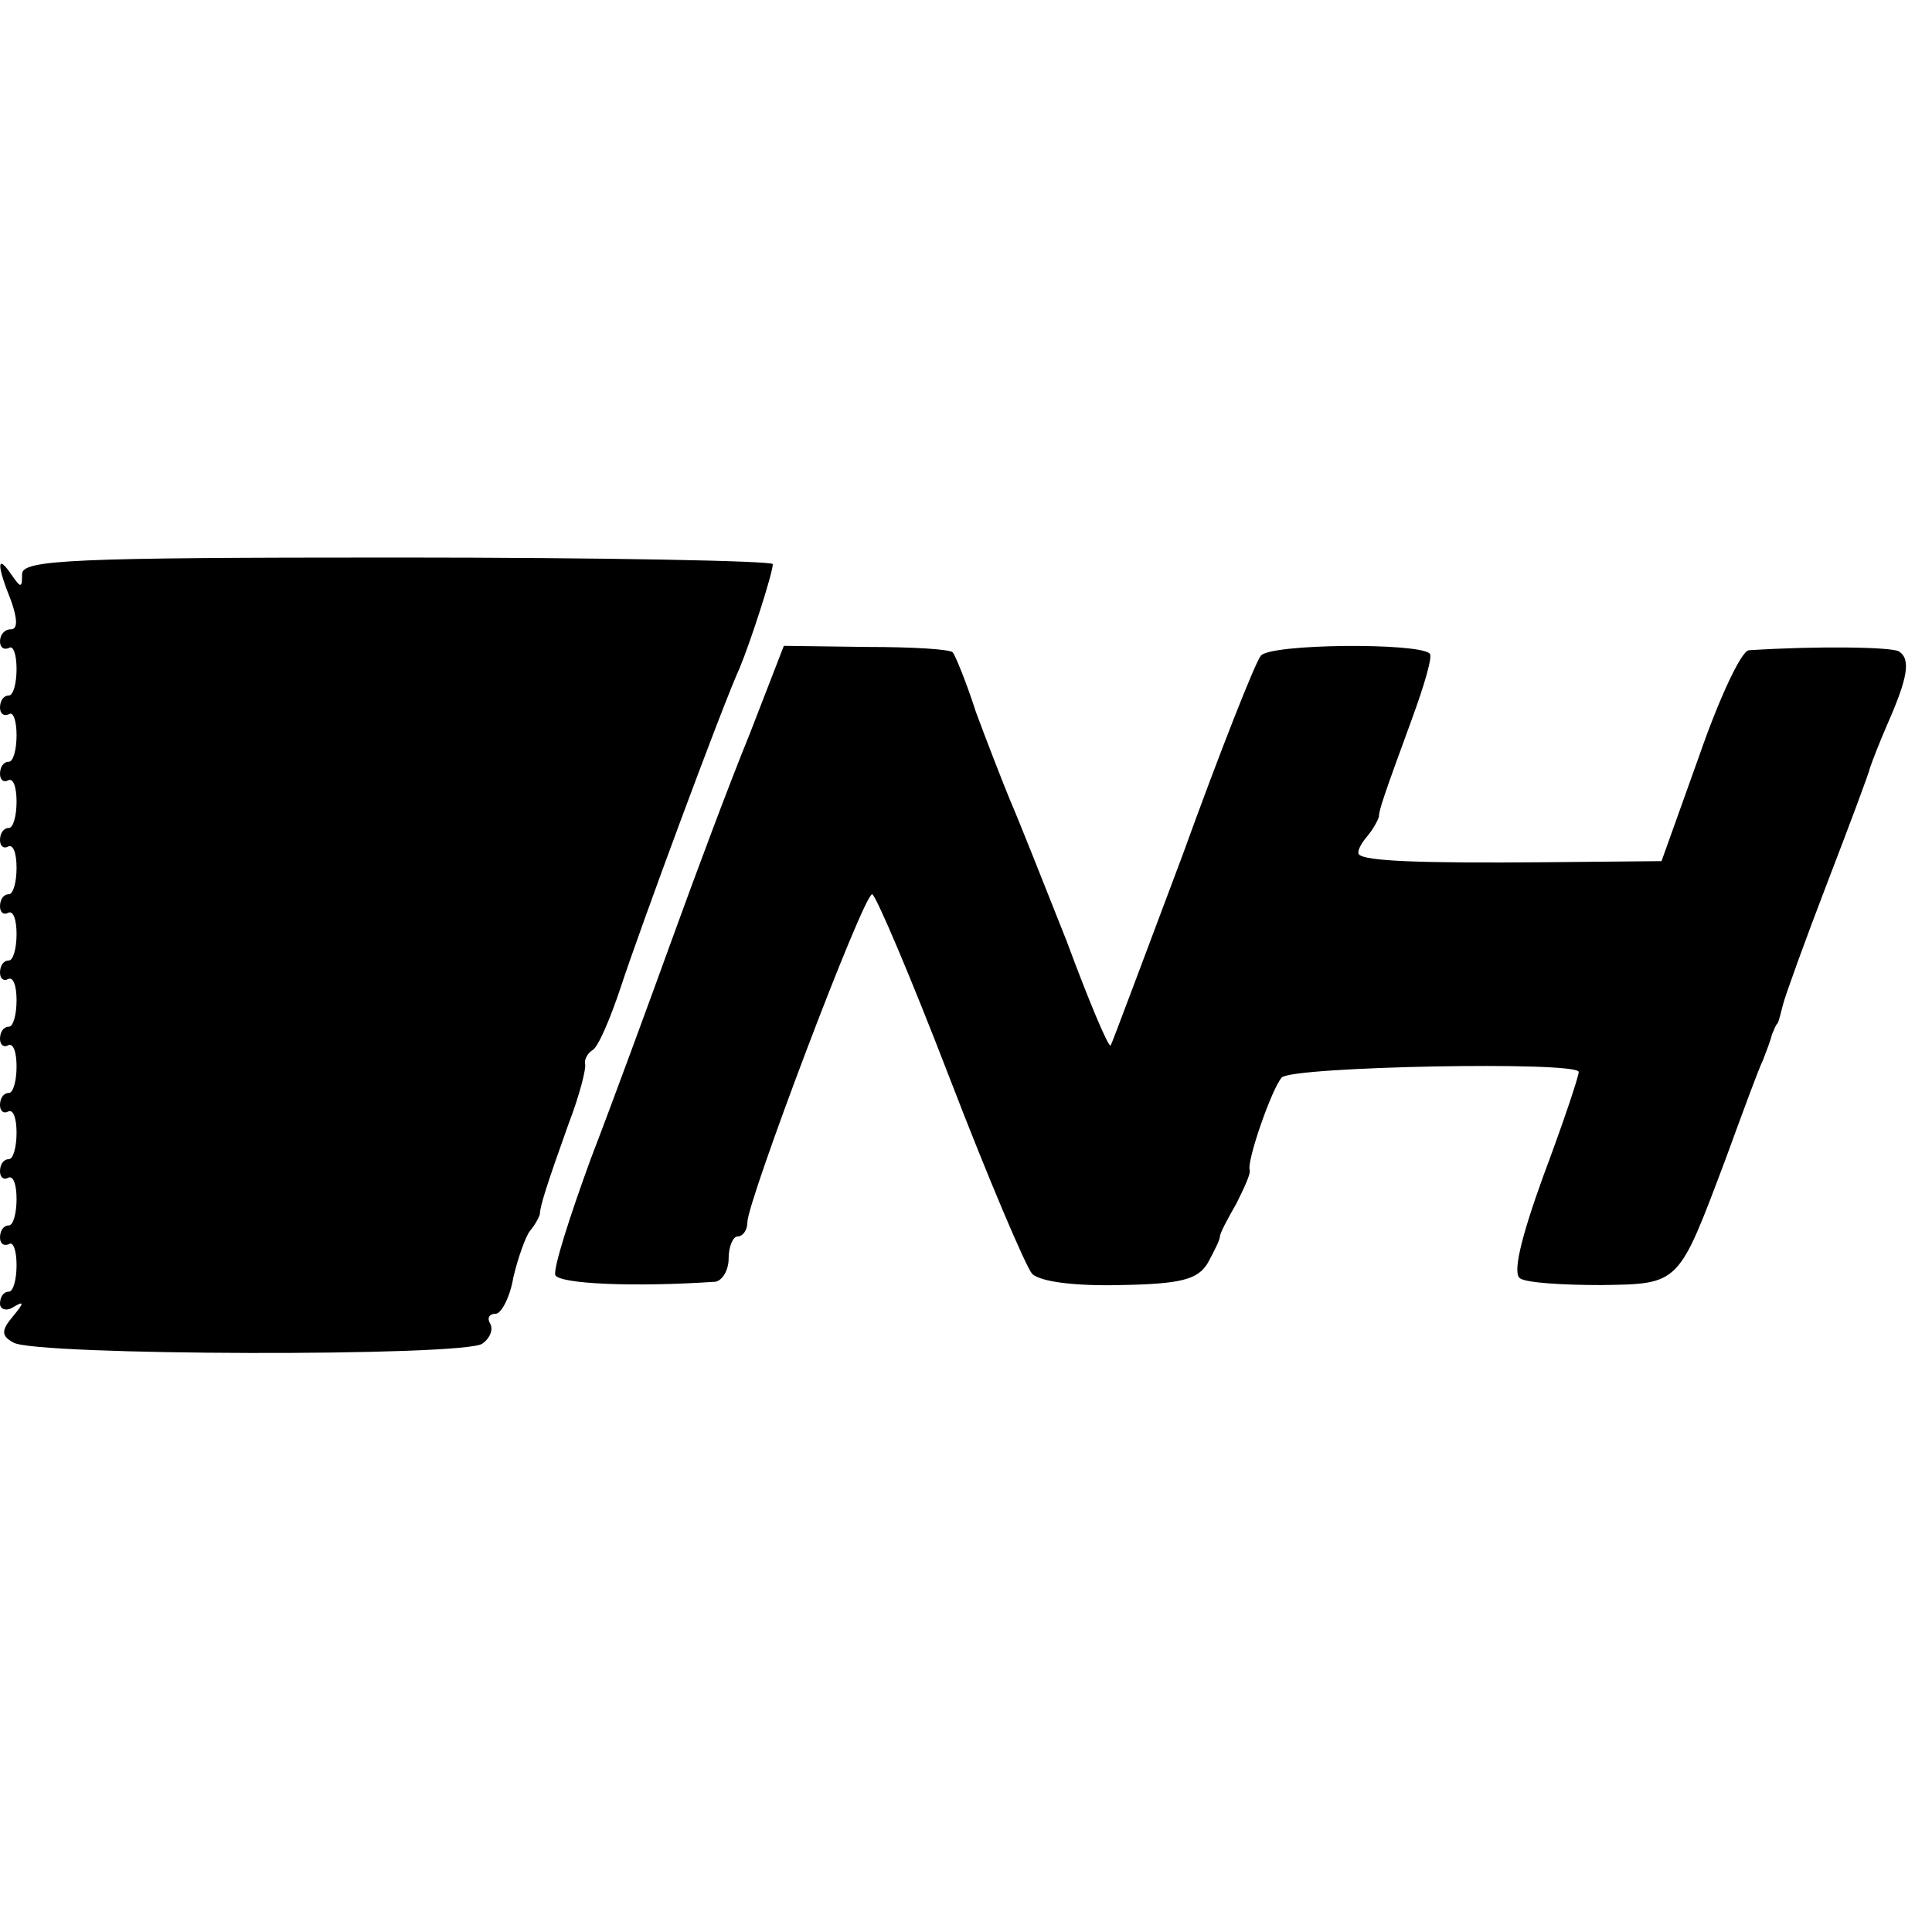 <?xml version="1.0" standalone="no"?>
<!DOCTYPE svg PUBLIC "-//W3C//DTD SVG 20010904//EN"
 "http://www.w3.org/TR/2001/REC-SVG-20010904/DTD/svg10.dtd">
<svg version="1.0" xmlns="http://www.w3.org/2000/svg"
 width="175pt" height="175pt" viewBox="0 0 175 175"
 preserveAspectRatio="xMidYMid meet">
<g transform="translate(0,175) scale(0.1,-0.1)"
fill="#000000" stroke="none">
<path d="M20 1230 c0 -13 -1 -13 -10 0 -13 19 -13 8 0 -24 6 -17 6 -26 0 -26
-6 0 -10 -5 -10 -11 0 -5 3 -8 8 -6 4 3 7 -6 7 -19 0 -13 -3 -24 -7 -24 -5 0
-8 -5 -8 -11 0 -5 3 -8 8 -6 4 3 7 -6 7 -19 0 -13 -3 -24 -7 -24 -5 0 -8 -5
-8 -11 0 -5 3 -8 7 -6 5 3 8 -6 8 -19 0 -13 -3 -24 -7 -24 -5 0 -8 -5 -8 -11
0 -5 3 -8 7 -6 5 3 8 -6 8 -19 0 -13 -3 -24 -7 -24 -5 0 -8 -5 -8 -11 0 -5 3
-8 7 -6 5 3 8 -6 8 -19 0 -13 -3 -24 -7 -24 -5 0 -8 -5 -8 -11 0 -5 3 -8 7 -6
5 3 8 -6 8 -19 0 -13 -3 -24 -7 -24 -5 0 -8 -5 -8 -11 0 -5 3 -8 7 -6 5 3 8
-6 8 -19 0 -13 -3 -24 -7 -24 -5 0 -8 -5 -8 -11 0 -5 3 -8 7 -6 5 3 8 -6 8
-19 0 -13 -3 -24 -7 -24 -5 0 -8 -5 -8 -11 0 -5 3 -8 7 -6 5 3 8 -6 8 -19 0
-13 -3 -24 -7 -24 -5 0 -8 -5 -8 -11 0 -5 3 -8 8 -6 4 3 7 -6 7 -19 0 -13 -3
-24 -7 -24 -5 0 -8 -5 -8 -11 0 -5 6 -7 12 -3 10 6 10 4 0 -8 -11 -13 -11 -18
0 -24 18 -12 410 -13 425 -1 7 5 10 13 7 18 -3 5 -1 9 5 9 5 0 13 15 16 33 4
17 11 37 15 42 5 6 8 12 9 15 0 7 6 26 26 82 10 26 16 50 15 54 -1 4 2 10 7
13 5 3 16 29 25 56 17 52 92 255 108 290 10 24 30 86 30 94 0 3 -153 6 -340 6
-295 0 -340 -2 -340 -15z"/>
<path d="M679 1085 c-18 -44 -49 -127 -70 -185 -21 -58 -54 -148 -74 -200 -19
-52 -34 -99 -32 -105 4 -8 71 -11 145 -6 6 1 12 10 12 21 0 11 4 20 8 20 5 0
9 6 9 13 0 19 105 297 113 297 3 0 35 -75 70 -166 35 -91 69 -171 75 -178 8
-7 38 -11 80 -10 55 1 70 5 79 20 6 11 11 21 11 24 0 3 7 16 15 30 7 14 13 27
12 30 -3 8 20 74 29 84 9 10 269 15 269 5 0 -4 -14 -46 -32 -94 -21 -58 -28
-89 -21 -93 6 -4 39 -6 73 -6 72 1 70 0 113 114 15 41 30 82 34 90 3 8 7 18 8
23 2 4 3 8 5 10 1 1 3 9 5 17 2 8 20 58 40 110 20 52 38 100 39 105 2 6 9 24
16 40 18 41 21 58 10 65 -7 4 -74 5 -136 1 -7 -1 -27 -44 -45 -96 l-34 -95
-105 -1 c-114 -1 -163 1 -169 7 -2 2 1 9 7 16 6 7 10 15 11 18 0 6 4 18 30 89
11 30 19 57 16 59 -10 10 -145 9 -153 -2 -5 -6 -37 -87 -71 -181 -35 -93 -64
-171 -65 -172 -2 -2 -20 41 -40 95 -21 53 -44 111 -51 127 -7 17 -21 53 -31
80 -9 28 -19 52 -21 54 -2 3 -37 5 -78 5 l-75 1 -31 -80z"/>
</g>
</svg>
